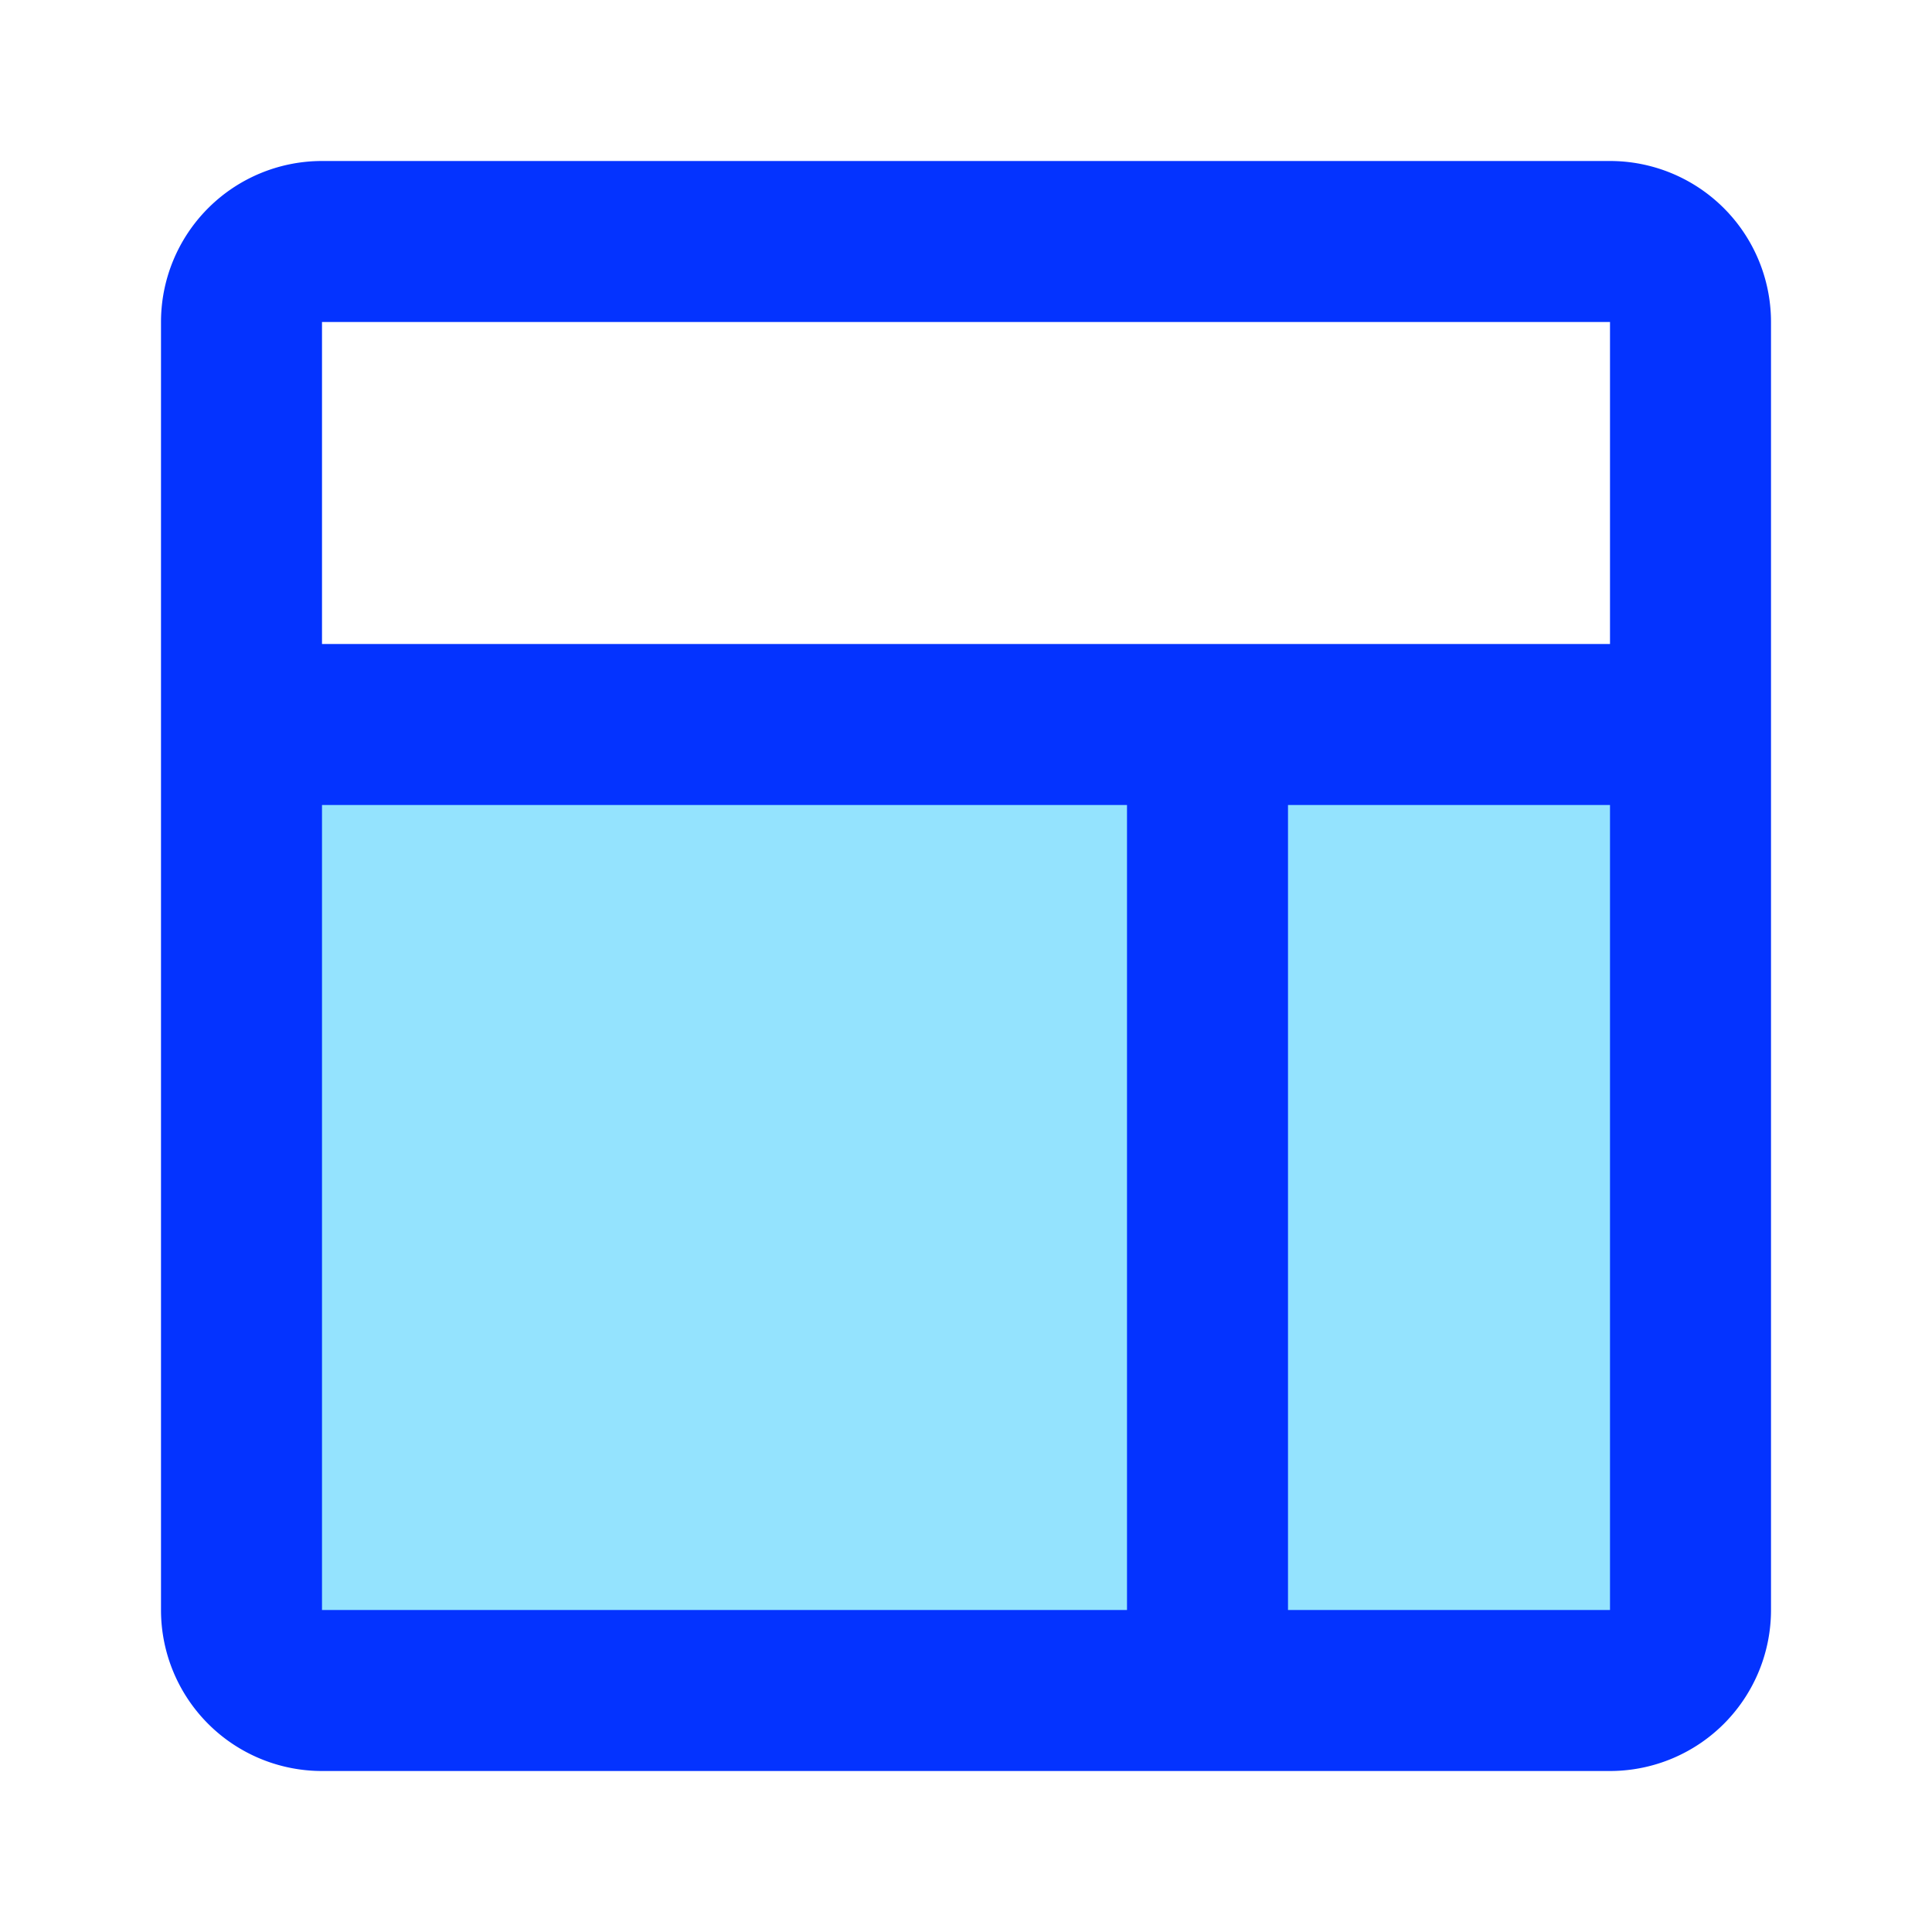 <!DOCTYPE svg PUBLIC "-//W3C//DTD SVG 1.1//EN" "http://www.w3.org/Graphics/SVG/1.1/DTD/svg11.dtd">
<!-- Uploaded to: SVG Repo, www.svgrepo.com, Transformed by: SVG Repo Mixer Tools -->
<svg fill="#000000" width="800px" height="800px" viewBox="0 0 24 24" id="dashboard-alt" data-name="Flat Line" xmlns="http://www.w3.org/2000/svg" class="icon flat-line">
<g id="SVGRepo_bgCarrier" stroke-width="0"/>
<g id="SVGRepo_tracerCarrier" stroke-linecap="round" stroke-linejoin="round"/>
<g id="SVGRepo_iconCarrier">
<path id="secondary" d="M3,9H21a0,0,0,0,1,0,0V20a1,1,0,0,1-1,1H4a1,1,0,0,1-1-1V9A0,0,0,0,1,3,9Z" style="fill: #94e3fe; stroke-width: 2;"/>
<path id="primary" d="M3,9H21M15,9V20m6,0V4a1,1,0,0,0-1-1H4A1,1,0,0,0,3,4V20a1,1,0,0,0,1,1H20A1,1,0,0,0,21,20Z" style="fill: none; stroke: #0433ff; stroke-linecap: round; stroke-linejoin: round; stroke-width: 2;"/>
</g>
</svg>
